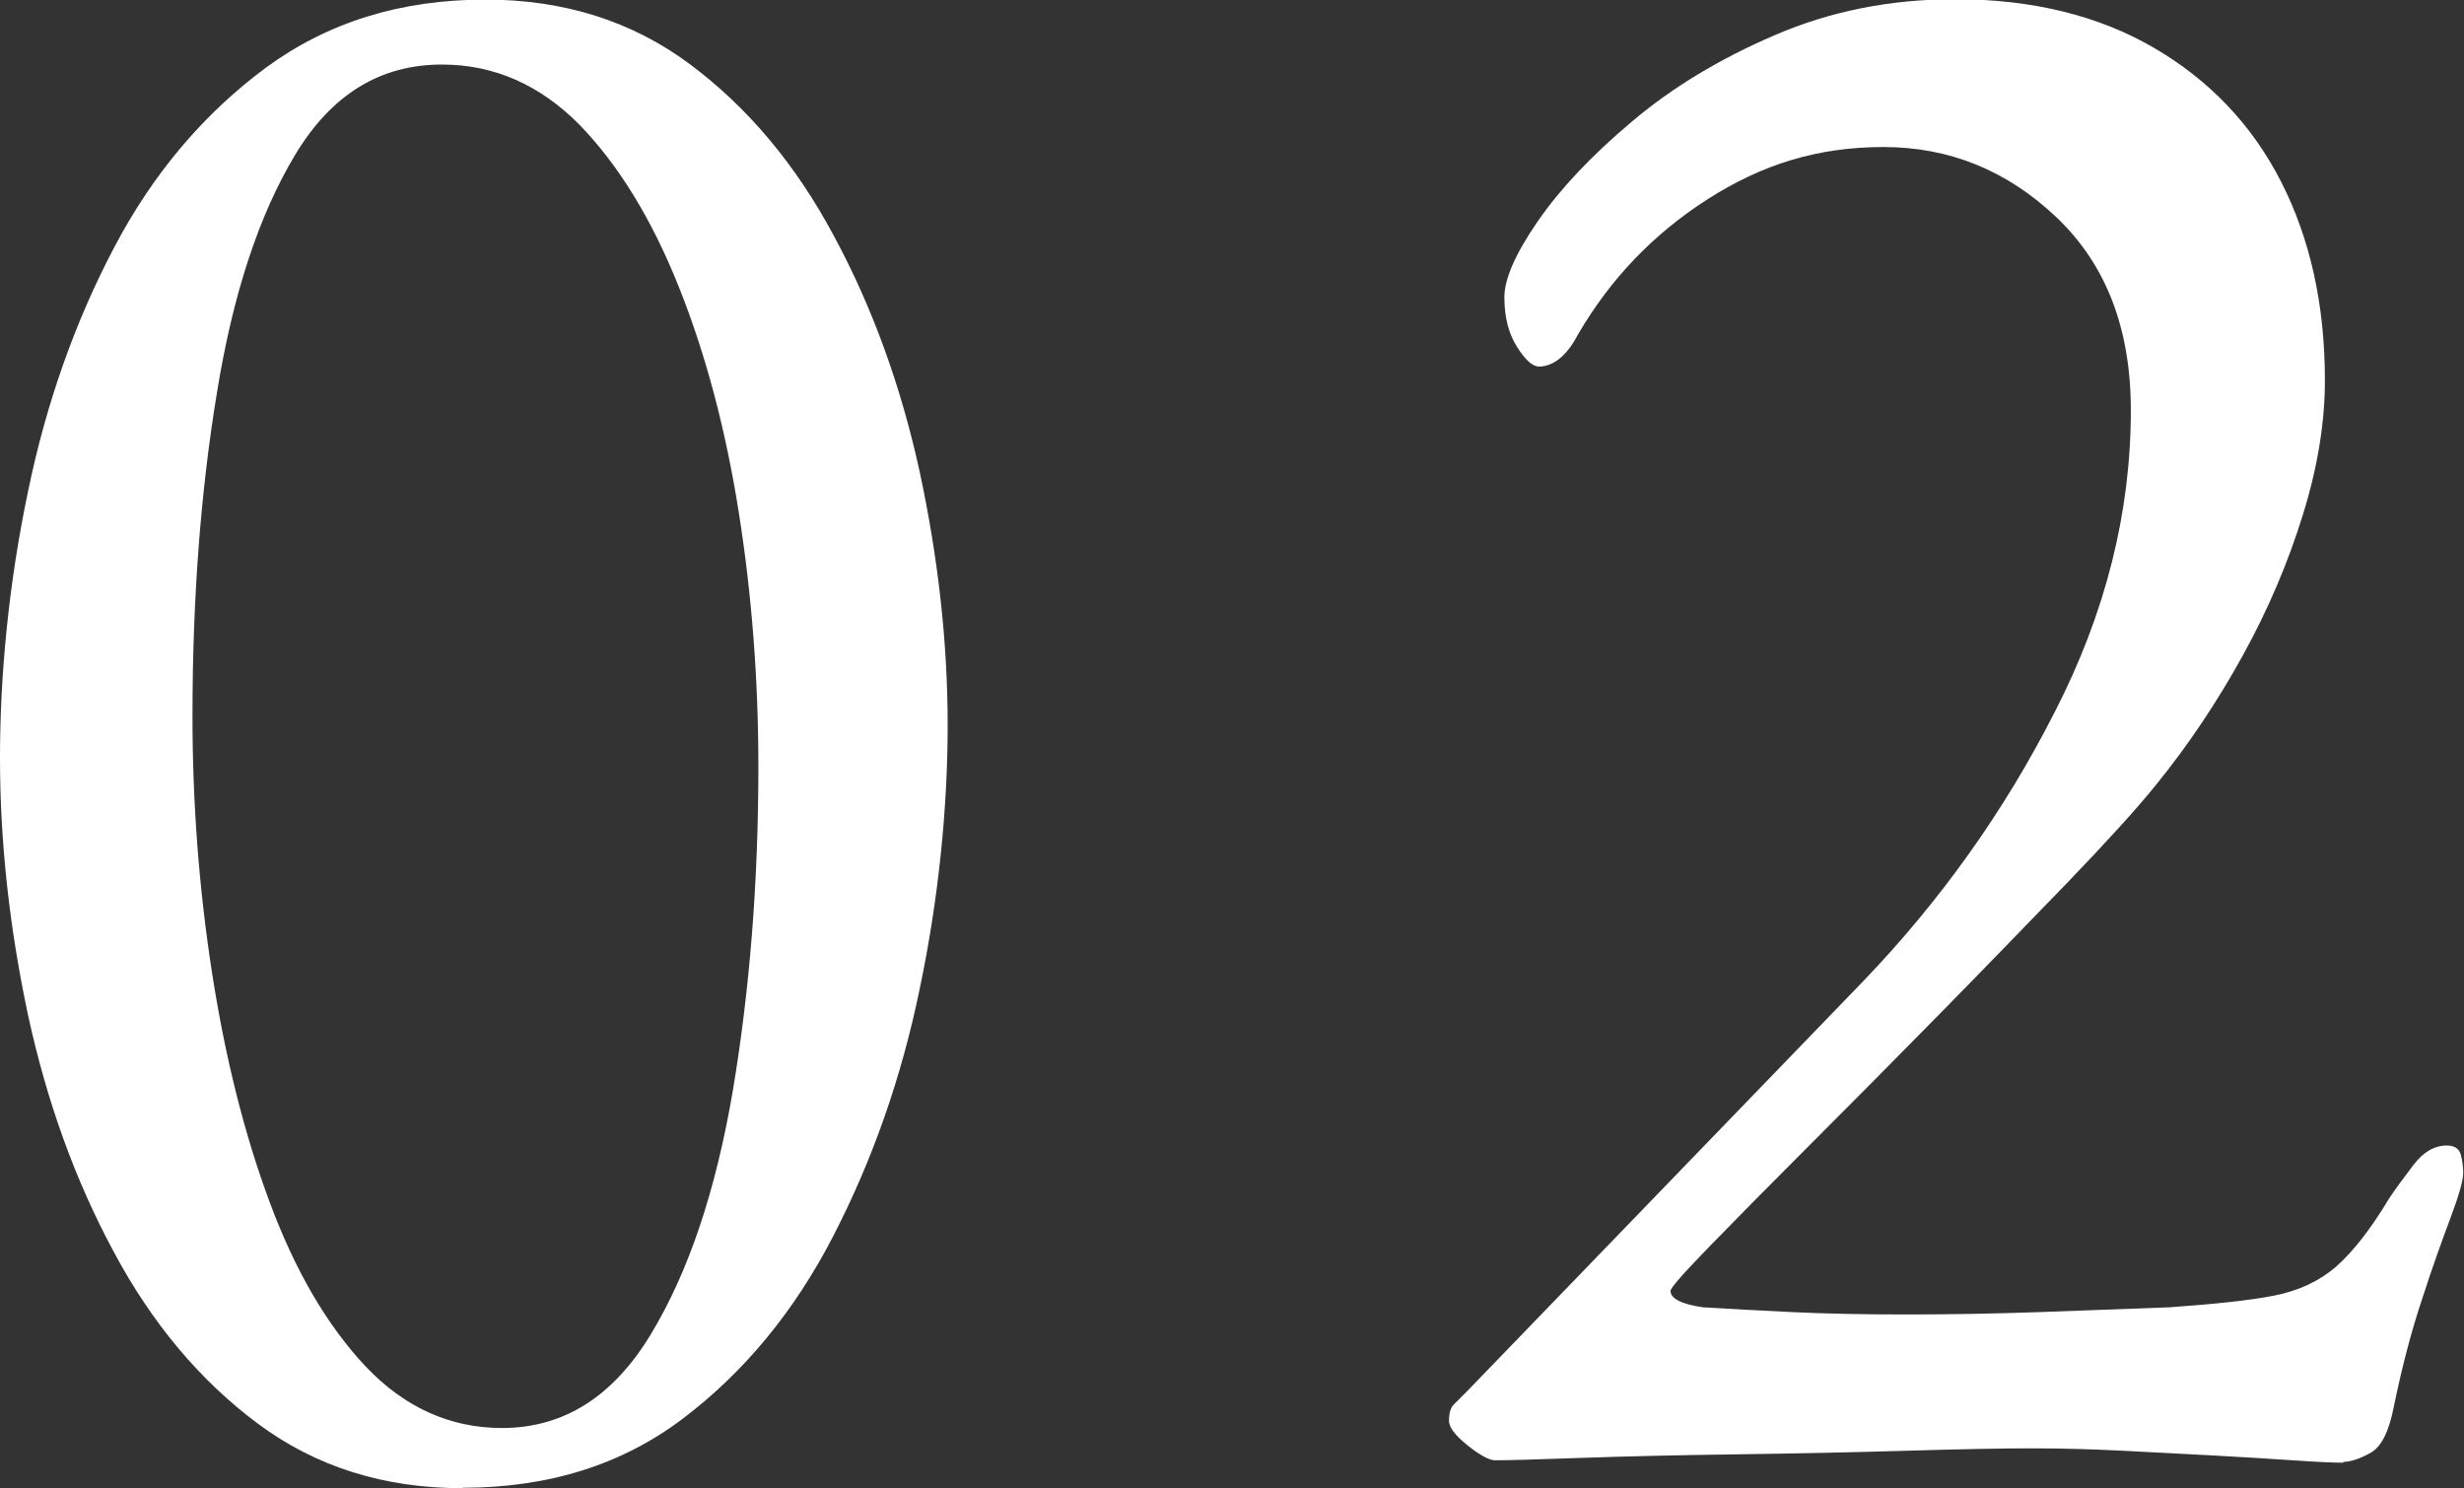 <?xml version="1.0" encoding="UTF-8"?><svg id="_レイヤー_2" xmlns="http://www.w3.org/2000/svg" viewBox="0 0 61.83 37.35"><rect x="0" y="0" width="61.83" height="37.35" fill="#333333" stroke="none"/><defs><style>.cls-1{fill:#fff;stroke-width:0px;}</style></defs><g id="_レイヤー_3"><path class="cls-1" d="M11.6,37.35c-1.97,0-3.68-.54-5.13-1.62-1.45-1.08-2.66-2.52-3.62-4.32-.97-1.8-1.68-3.78-2.15-5.95-.46-2.17-.7-4.31-.7-6.44s.23-4.43.7-6.67c.46-2.24,1.19-4.29,2.17-6.15s2.25-3.35,3.8-4.5c1.55-1.14,3.38-1.71,5.51-1.71,1.97,0,3.68.54,5.13,1.62,1.45,1.08,2.66,2.52,3.62,4.32.97,1.8,1.68,3.77,2.15,5.92.46,2.15.7,4.26.7,6.35s-.23,4.37-.7,6.61c-.46,2.24-1.19,4.31-2.17,6.21s-2.24,3.42-3.77,4.58c-1.53,1.16-3.37,1.74-5.54,1.74ZM12.59,35.84c1.55,0,2.79-.78,3.74-2.35.95-1.57,1.63-3.6,2.06-6.12.42-2.51.64-5.22.64-8.12,0-2.17-.16-4.29-.49-6.38-.33-2.09-.83-3.98-1.51-5.68-.68-1.7-1.51-3.05-2.49-4.06-.99-1-2.14-1.51-3.45-1.51-1.55,0-2.77.75-3.68,2.26-.91,1.51-1.57,3.51-1.97,6-.41,2.49-.61,5.19-.61,8.09,0,2.17.16,4.31.49,6.44.33,2.13.81,4.05,1.45,5.77.64,1.72,1.44,3.09,2.41,4.12.97,1.02,2.11,1.54,3.42,1.54Z"/><path class="cls-1" d="M58.81,36.71c-.27,0-.7-.02-1.28-.06-.58-.04-1.24-.08-1.97-.12s-1.5-.08-2.29-.12c-.79-.04-1.56-.06-2.29-.06s-1.78.02-3.13.06c-1.35.04-2.77.07-4.26.09-1.49.02-2.79.05-3.92.09-1.12.04-1.84.06-2.15.06-.15,0-.39-.13-.7-.38-.31-.25-.46-.45-.46-.61,0-.19.04-.33.12-.41.08-.08.19-.19.35-.35l9.92-10.27c1.93-2.01,3.54-4.26,4.81-6.76,1.28-2.49,1.91-5.02,1.91-7.57,0-2.05-.62-3.66-1.86-4.84-1.24-1.18-2.69-1.77-4.35-1.77s-3.05.44-4.41,1.31-2.44,2-3.25,3.39c-.12.23-.26.43-.43.58-.17.15-.36.23-.55.23-.16,0-.34-.16-.55-.49-.21-.33-.32-.74-.32-1.25,0-.46.28-1.1.84-1.91s1.34-1.64,2.35-2.49c1-.85,2.2-1.58,3.6-2.18,1.39-.6,2.9-.9,4.52-.9,1.93,0,3.6.41,4.99,1.22,1.39.81,2.46,1.93,3.19,3.36.73,1.43,1.1,3.09,1.1,4.99,0,1.04-.18,2.17-.55,3.36-.37,1.2-.87,2.38-1.51,3.54-.64,1.16-1.36,2.24-2.18,3.25-.5.62-1.25,1.44-2.23,2.46-.99,1.02-2.05,2.12-3.19,3.28-1.14,1.16-2.22,2.25-3.25,3.28-1.02,1.02-1.87,1.88-2.52,2.55-.66.68-.99,1.05-.99,1.13,0,.19.27.33.81.41.66.04,1.4.08,2.23.12.83.04,1.79.06,2.87.06s2.24-.02,3.36-.06c1.12-.04,2.2-.08,3.25-.12,1.12-.08,1.99-.17,2.61-.29.62-.12,1.14-.36,1.57-.73.42-.37.87-.94,1.33-1.71.15-.23.36-.51.61-.84.25-.33.53-.49.84-.49.19,0,.31.08.35.23.04.15.06.31.06.46,0,.19-.11.57-.32,1.13-.21.56-.46,1.25-.72,2.06-.27.81-.5,1.7-.7,2.67-.12.62-.31,1.01-.58,1.16-.27.15-.5.23-.7.23Z"/></g></svg>